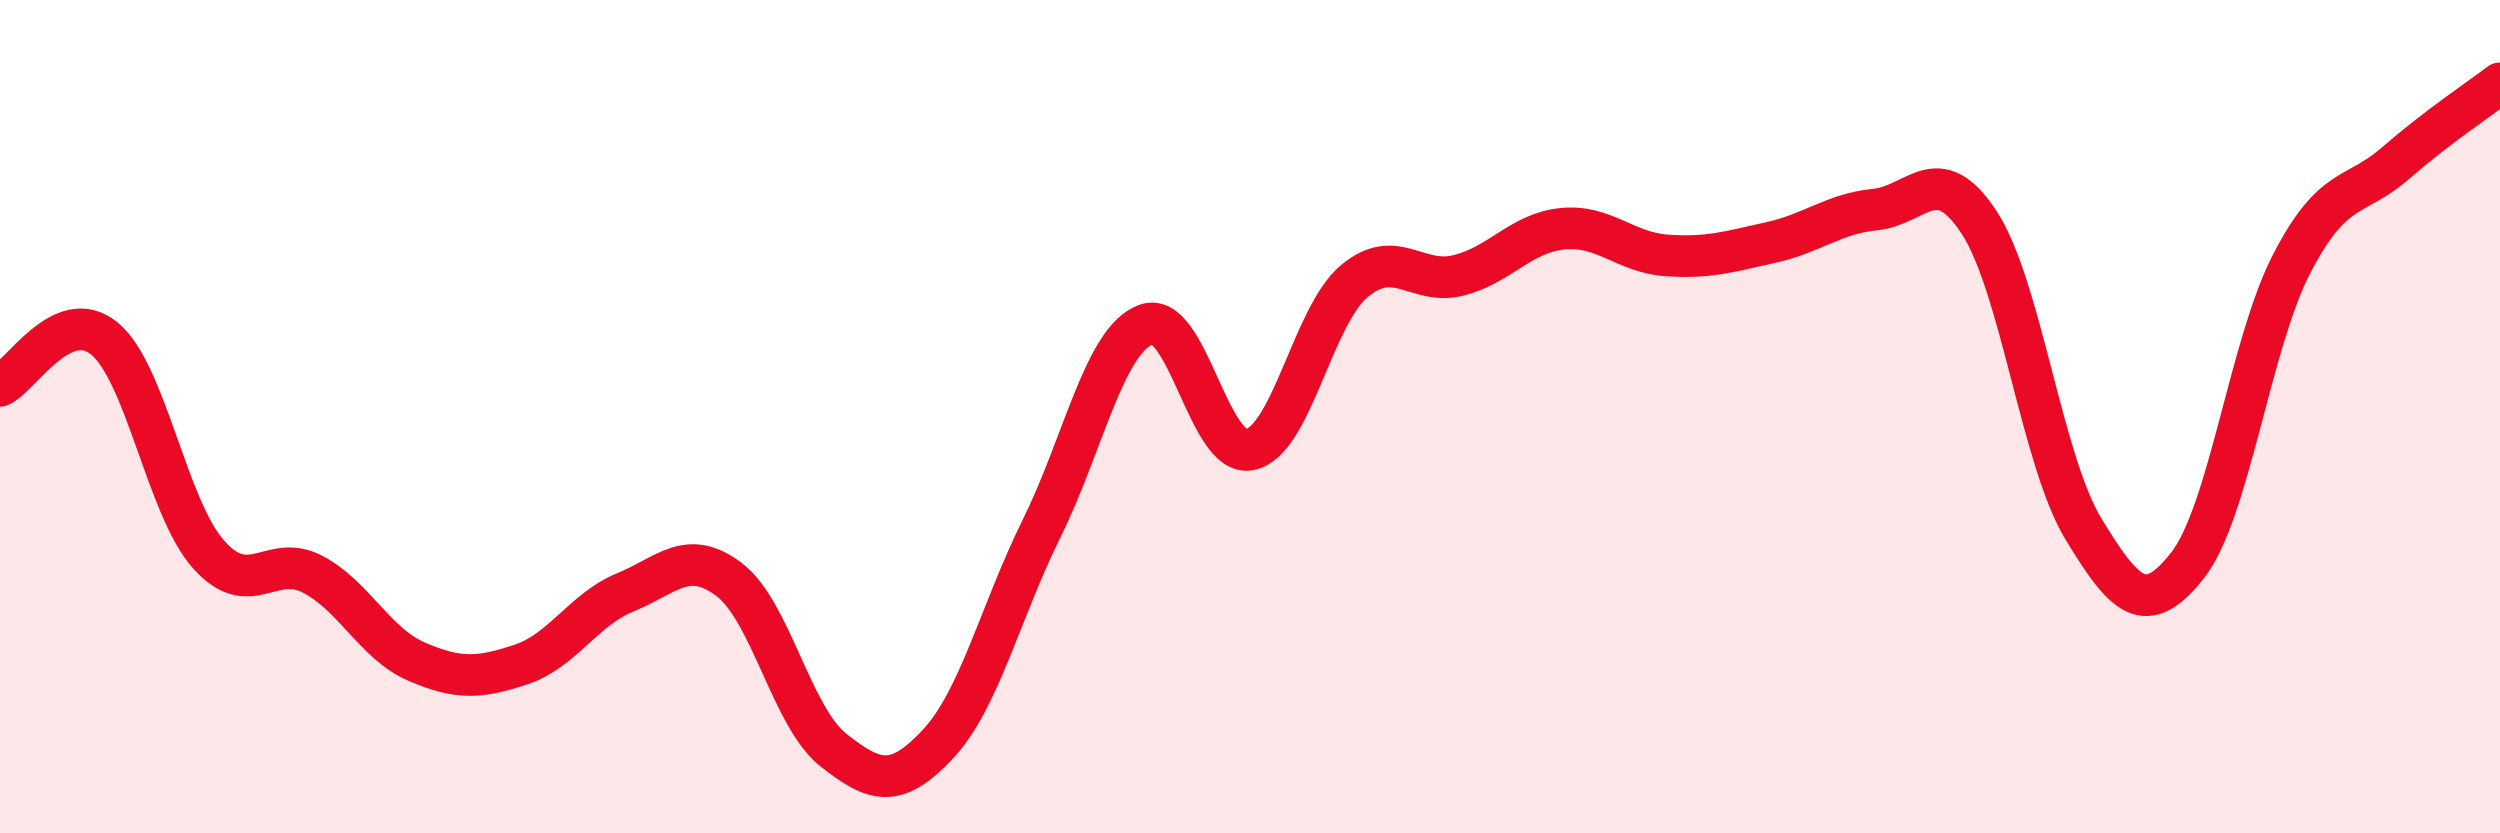 
    <svg width="60" height="20" viewBox="0 0 60 20" xmlns="http://www.w3.org/2000/svg">
      <path
        d="M 0,9.26 C 0.5,9.03 1.5,7.31 2.5,8.12 C 3.5,8.93 4,12.17 5,13.3 C 6,14.43 6.5,13.26 7.5,13.78 C 8.5,14.3 9,15.45 10,15.88 C 11,16.31 11.5,16.28 12.5,15.95 C 13.5,15.62 14,14.63 15,14.22 C 16,13.81 16.5,13.15 17.5,13.91 C 18.5,14.67 19,17.21 20,18 C 21,18.79 21.5,18.93 22.5,17.87 C 23.5,16.81 24,14.7 25,12.68 C 26,10.66 26.5,8.17 27.5,7.79 C 28.5,7.41 29,11 30,10.79 C 31,10.58 31.5,7.59 32.5,6.75 C 33.5,5.91 34,6.86 35,6.61 C 36,6.36 36.5,5.59 37.5,5.49 C 38.5,5.39 39,6.06 40,6.13 C 41,6.2 41.5,6.04 42.5,5.82 C 43.5,5.6 44,5.13 45,5.03 C 46,4.93 46.5,3.81 47.5,5.34 C 48.5,6.87 49,11.04 50,12.69 C 51,14.34 51.5,14.84 52.5,13.57 C 53.5,12.3 54,8.26 55,6.33 C 56,4.4 56.5,4.78 57.5,3.91 C 58.5,3.04 59.5,2.38 60,2L60 20L0 20Z"
        fill="#EB0A25"
        opacity="0.1"
        stroke-linecap="round"
        stroke-linejoin="round"
      />
      <path
        d="M 0,9.26 C 0.5,9.03 1.5,7.31 2.5,8.12 C 3.5,8.93 4,12.17 5,13.3 C 6,14.43 6.5,13.26 7.5,13.78 C 8.5,14.3 9,15.45 10,15.88 C 11,16.31 11.5,16.28 12.5,15.95 C 13.5,15.62 14,14.63 15,14.22 C 16,13.81 16.5,13.15 17.5,13.91 C 18.5,14.67 19,17.21 20,18 C 21,18.79 21.5,18.93 22.5,17.87 C 23.5,16.81 24,14.7 25,12.68 C 26,10.66 26.5,8.17 27.5,7.79 C 28.5,7.41 29,11 30,10.79 C 31,10.58 31.5,7.59 32.5,6.75 C 33.5,5.91 34,6.86 35,6.61 C 36,6.36 36.5,5.59 37.5,5.49 C 38.5,5.39 39,6.06 40,6.13 C 41,6.2 41.5,6.04 42.5,5.82 C 43.5,5.6 44,5.13 45,5.03 C 46,4.93 46.5,3.81 47.5,5.34 C 48.5,6.87 49,11.04 50,12.69 C 51,14.34 51.5,14.84 52.5,13.57 C 53.5,12.3 54,8.26 55,6.33 C 56,4.4 56.5,4.78 57.5,3.91 C 58.5,3.04 59.5,2.38 60,2"
        stroke="#EB0A25"
        stroke-width="1"
        fill="none"
        stroke-linecap="round"
        stroke-linejoin="round"
      />
    </svg>
  